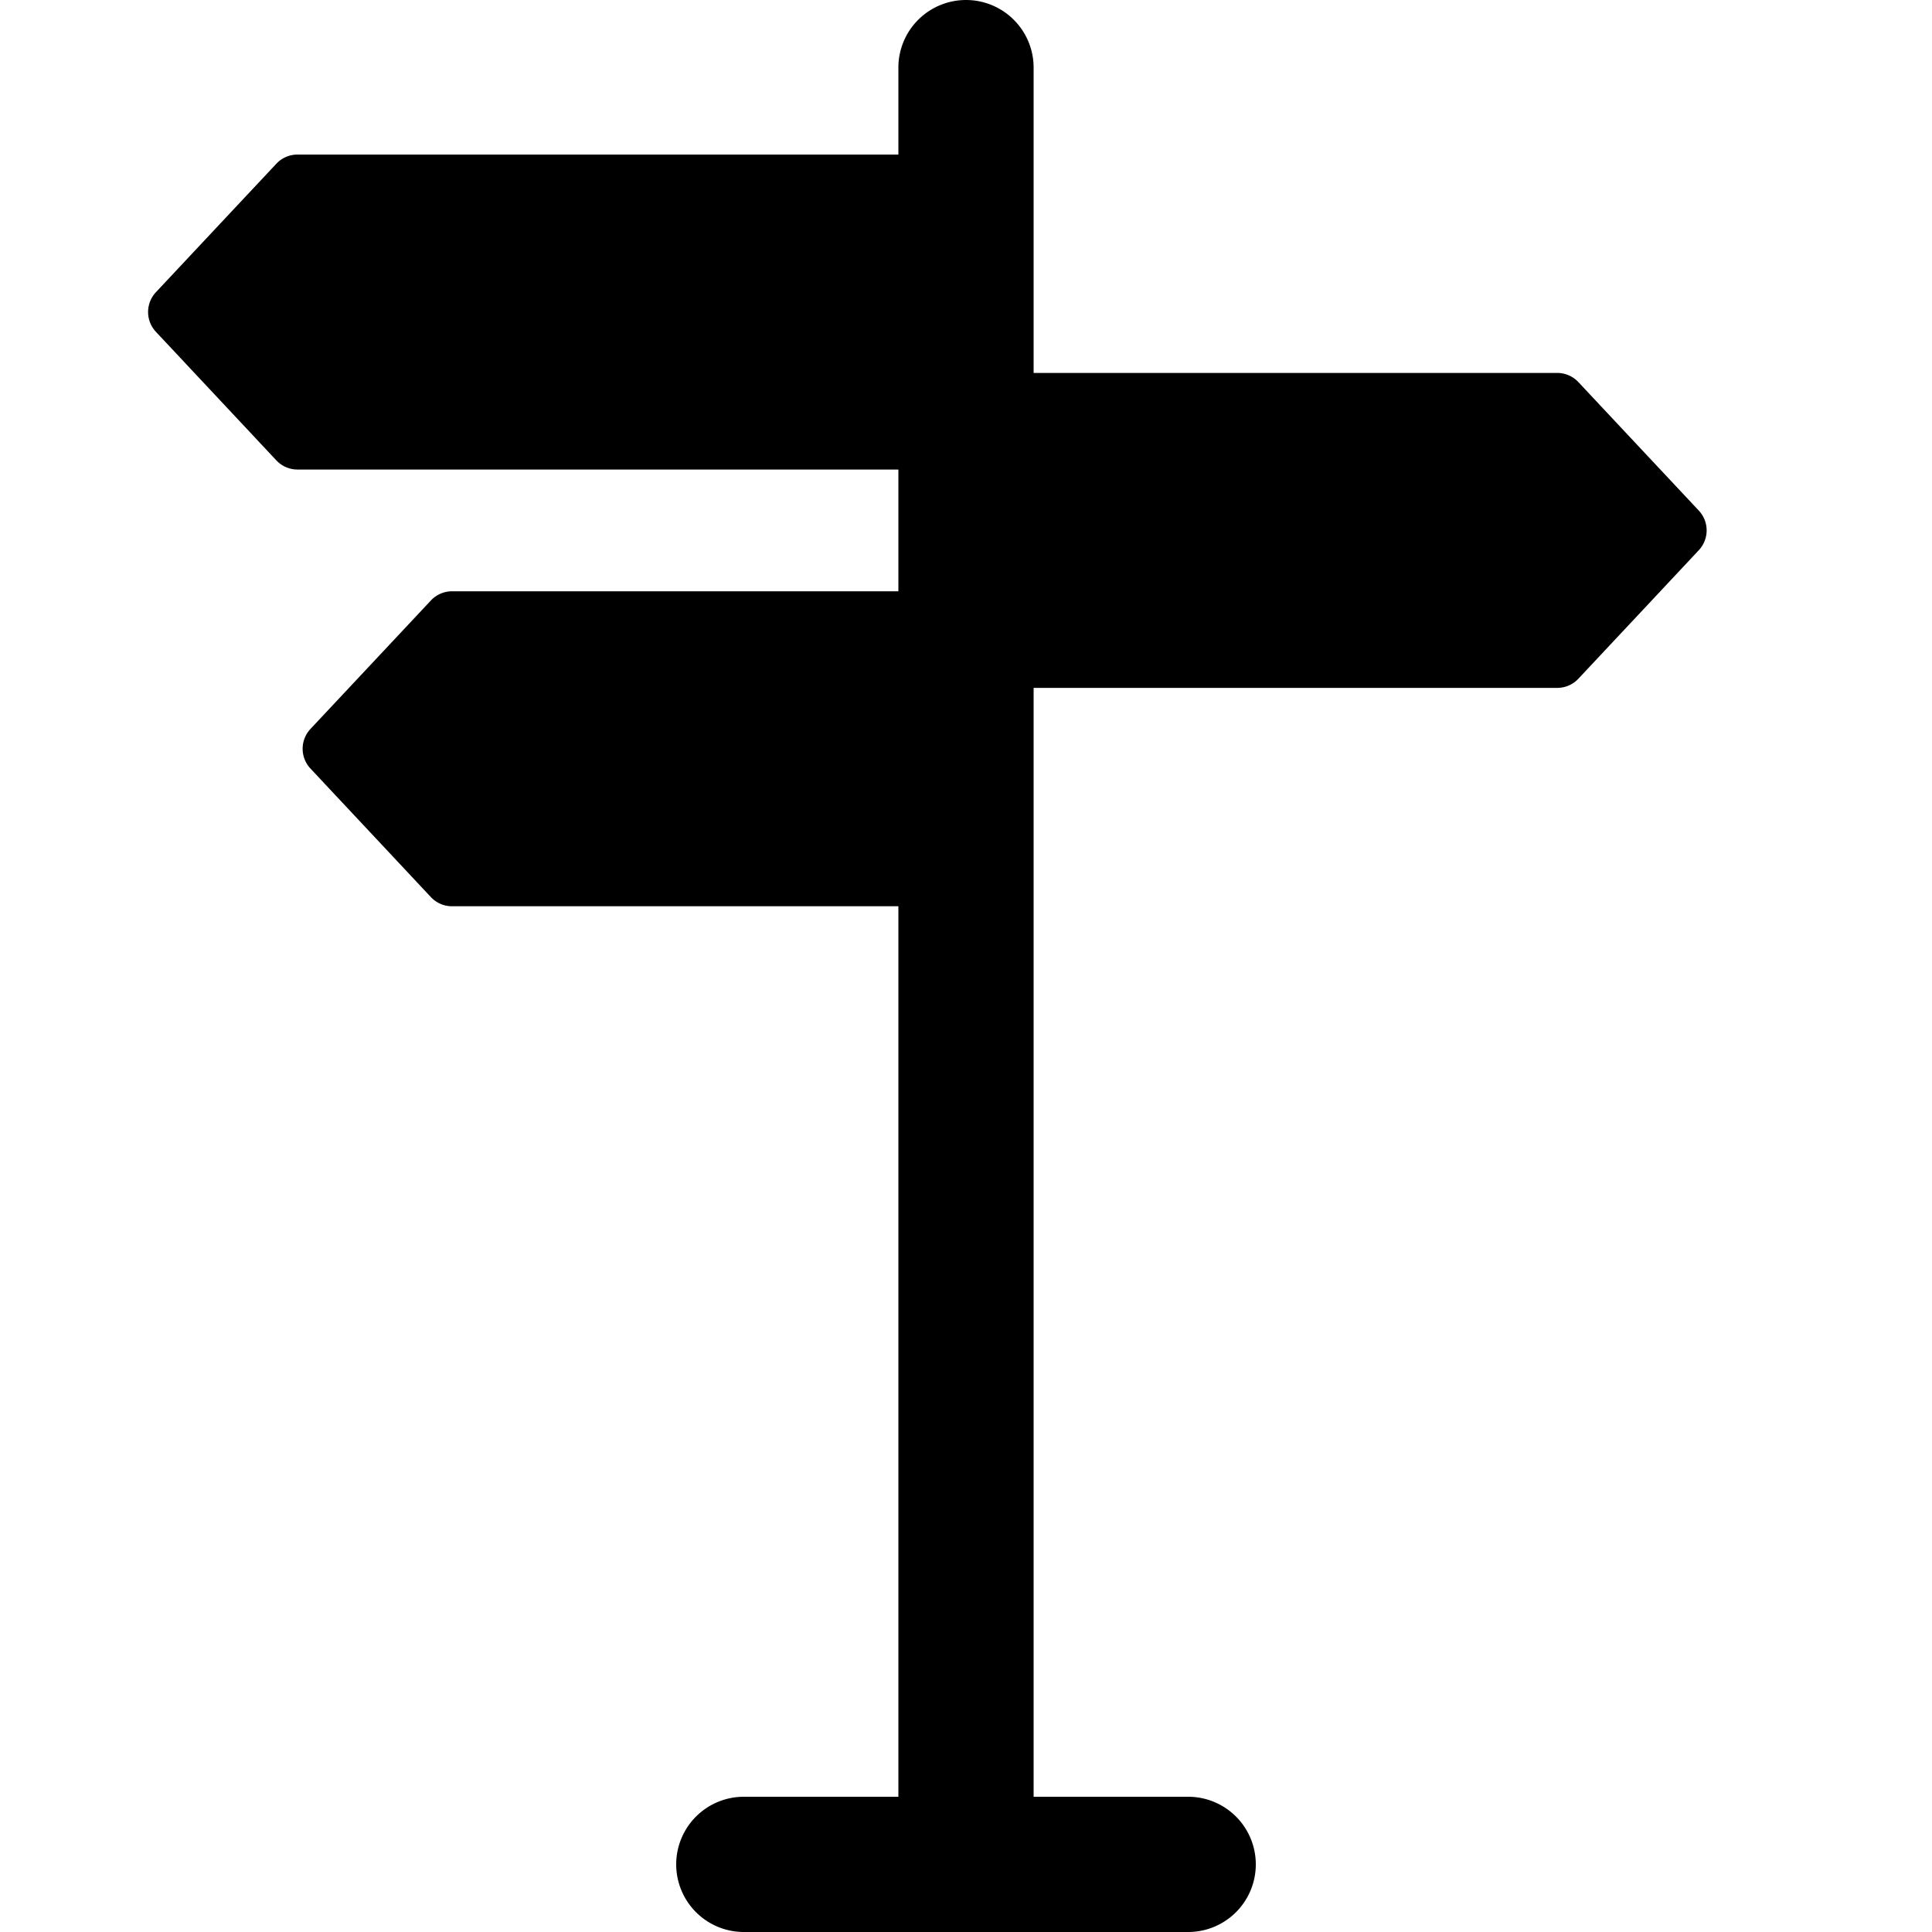 <?xml version="1.0" encoding="utf-8"?><!-- Uploaded to: SVG Repo, www.svgrepo.com, Generator: SVG Repo Mixer Tools -->
<svg width="800px" height="800px" viewBox="0 0 100 100" xmlns="http://www.w3.org/2000/svg" xmlns:xlink="http://www.w3.org/1999/xlink" aria-hidden="true" role="img" class="iconify iconify--gis" preserveAspectRatio="xMidYMid meet"><path d="M50 0a3.5 3.5 0 0 0-3.5 3.5V8H15.396a1.5 1.5 0 0 0-1.093.475l-6.233 6.65a1.5 1.5 0 0 0 0 2.05l6.233 6.653a1.5 1.5 0 0 0 1.093.475H46.5v6.302H23.396a1.5 1.5 0 0 0-1.093.475l-6.233 6.65a1.5 1.5 0 0 0 0 2.051l6.233 6.653a1.5 1.5 0 0 0 1.093.474H46.5V93h-8a3.5 3.5 0 0 0-3.5 3.5a3.5 3.5 0 0 0 3.5 3.5h23a3.5 3.5 0 0 0 3.5-3.5a3.5 3.5 0 0 0-3.5-3.5h-8V35.605h27.104a1.5 1.5 0 0 0 1.093-.474l6.233-6.652a1.5 1.5 0 0 0 0-2.051l-6.233-6.65a1.5 1.5 0 0 0-1.093-.475H53.5V3.5A3.5 3.5 0 0 0 50 0z" fill="#000000"></path></svg>